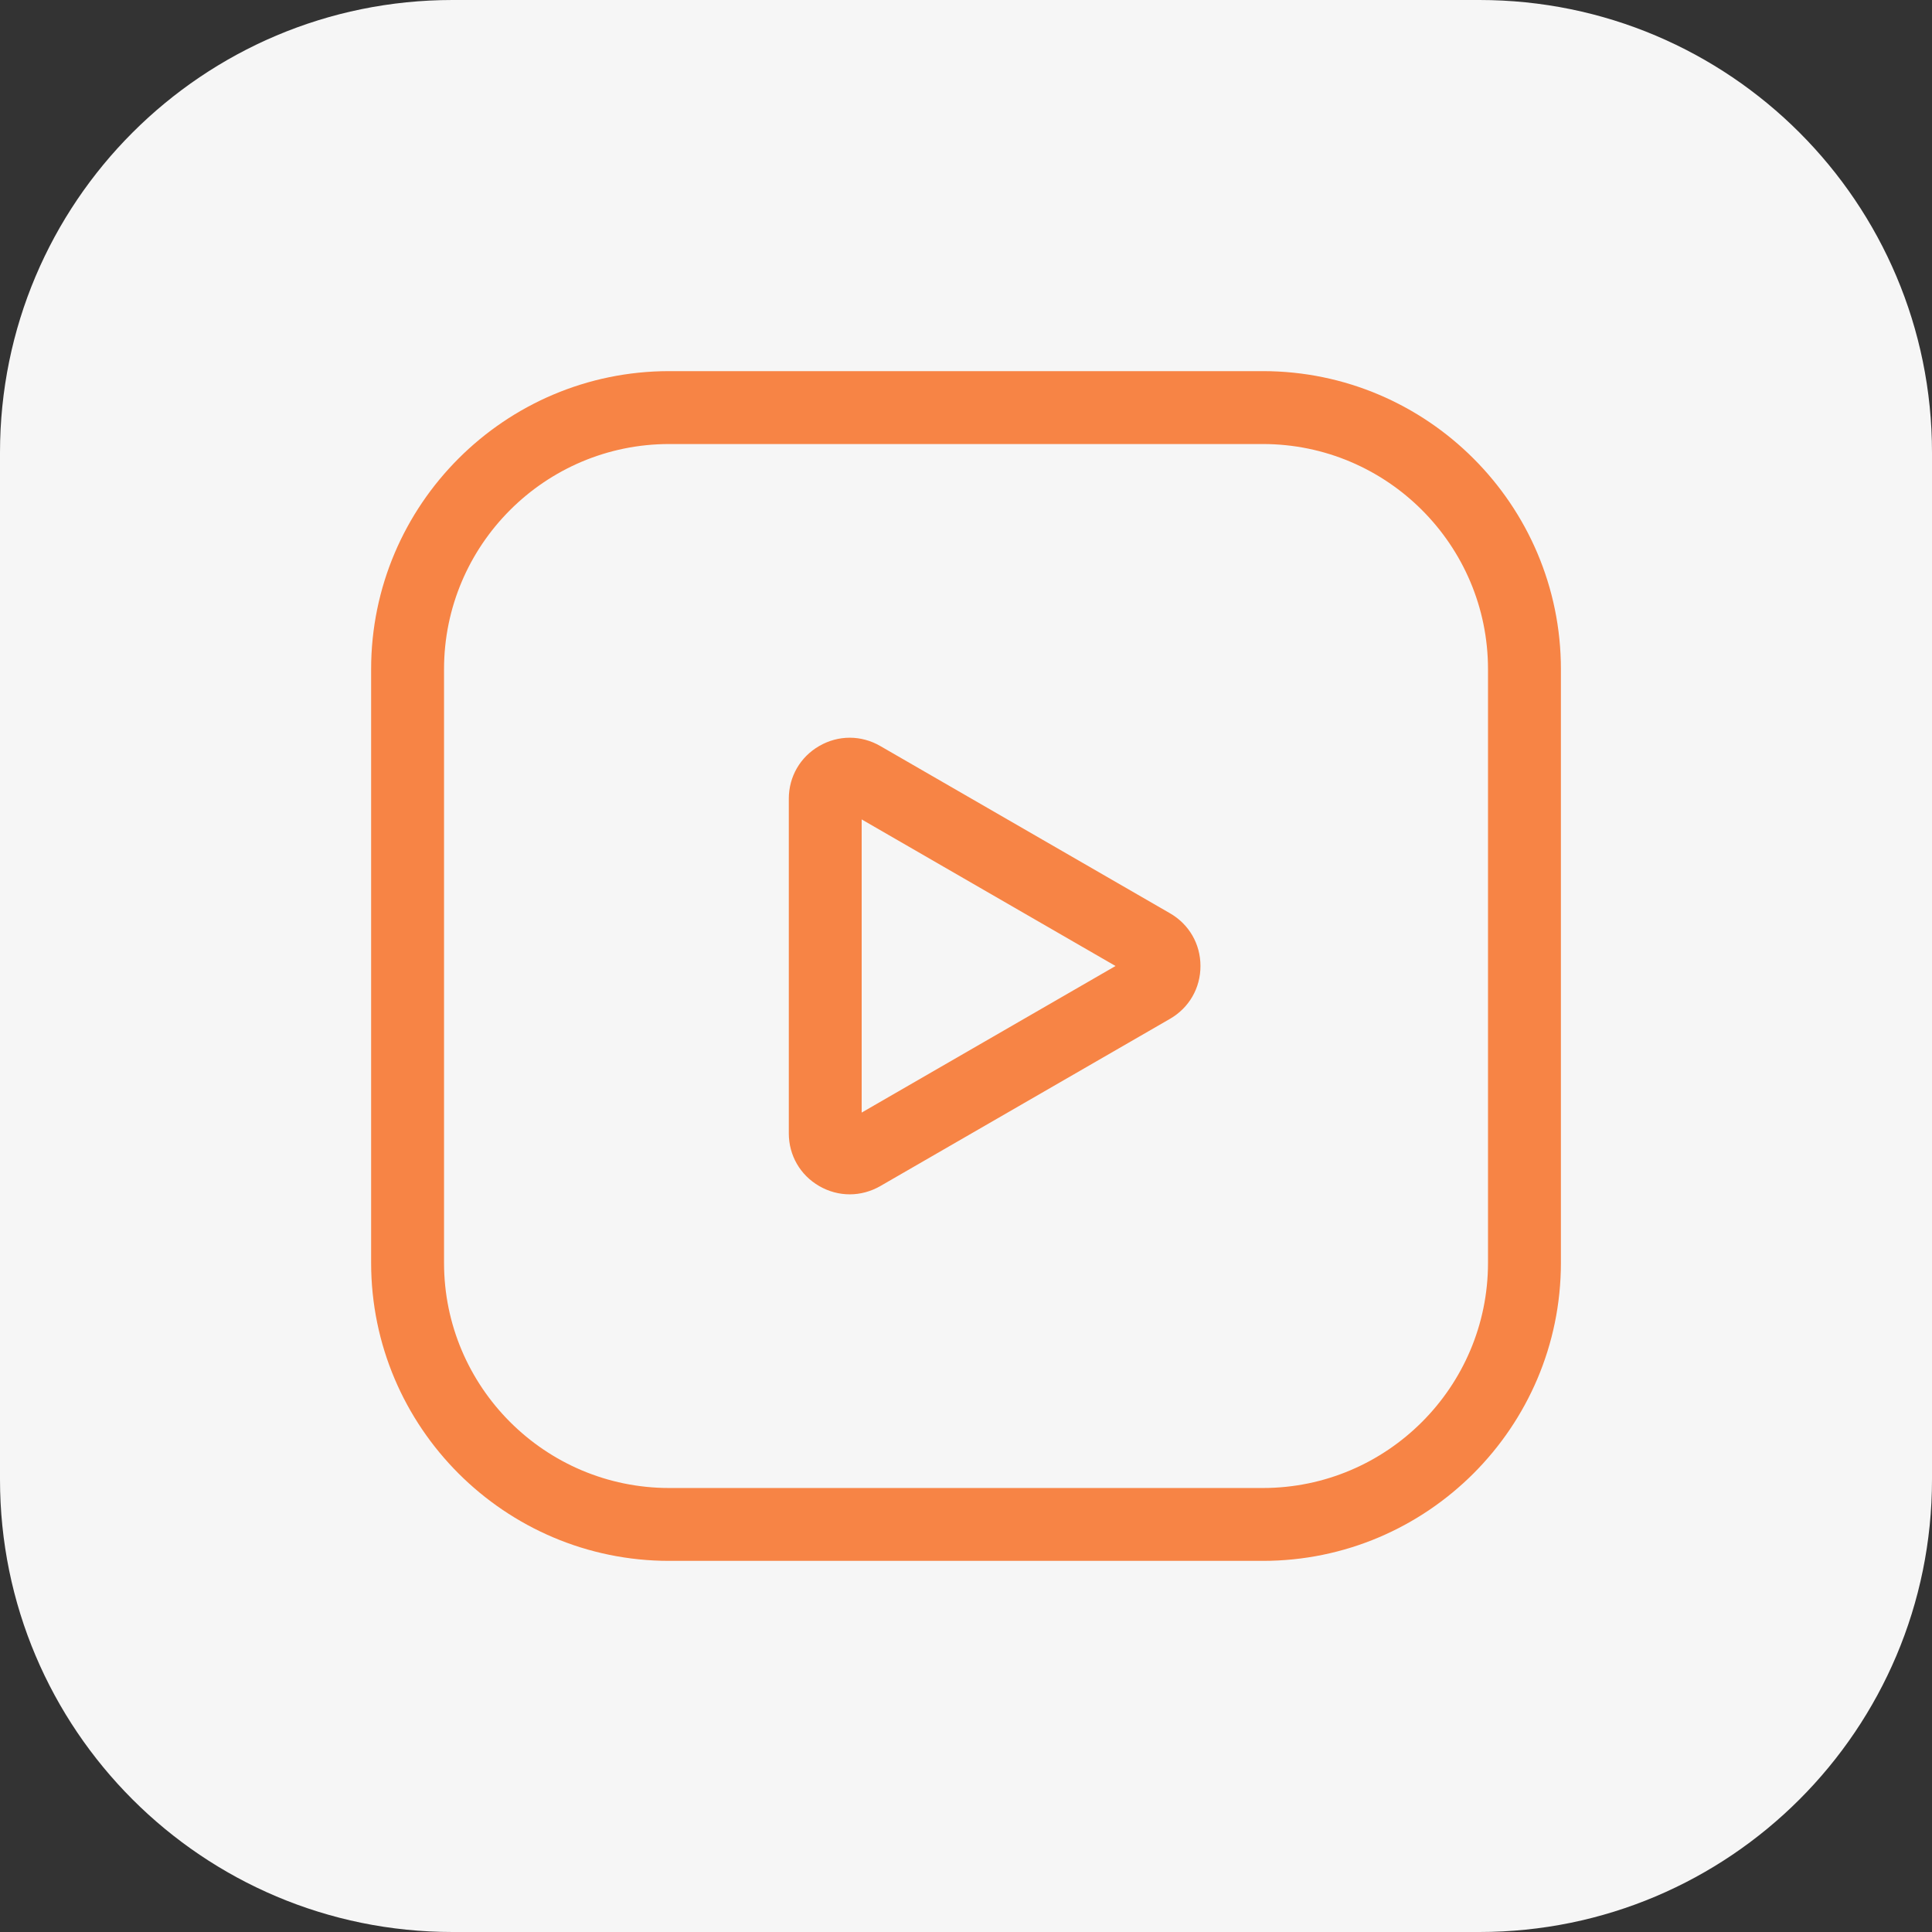 <?xml version="1.0" encoding="utf-8"?>
<!-- Generator: Adobe Illustrator 28.1.0, SVG Export Plug-In . SVG Version: 6.00 Build 0)  -->
<svg version="1.1" id="Layer_1" xmlns="http://www.w3.org/2000/svg" xmlns:xlink="http://www.w3.org/1999/xlink" x="0px" y="0px"
	 viewBox="0 0 53 53" style="enable-background:new 0 0 53 53;" xml:space="preserve">
<rect x="0" y="0" width="53" height="53" fill="#333333" stroke="none"/>
<style type="text/css">
	.st0{fill:#F6F6F6;}
	.st1{fill:#F78445;}
</style>
<g>
	<g>
		<path class="st0" d="M40.585,53H12.415C5.558,53,0,47.442,0,40.585V12.415C0,5.558,5.558,0,12.415,0h28.17
			C47.442,0,53,5.558,53,12.415v28.17C53,47.442,47.442,53,40.585,53z"/>
	</g>
	<g>
		<path class="st1" d="M34.642,42.819H18.358c-4.508,0-8.177-3.668-8.177-8.177V18.358c0-4.508,3.668-8.177,8.177-8.177
			h16.285c4.508,0,8.177,3.668,8.177,8.177v16.285C42.819,39.151,39.151,42.819,34.642,42.819z M18.358,12.181
			c-3.406,0-6.177,2.771-6.177,6.177v16.285c0,3.406,2.771,6.177,6.177,6.177h16.285c3.406,0,6.177-2.771,6.177-6.177V18.358
			c0-3.406-2.771-6.177-6.177-6.177H18.358z"/>
	</g>
	<g>
		<path class="st1" d="M23.311,32.764c-0.287,0-0.574-0.075-0.836-0.226c-0.524-0.302-0.836-0.844-0.836-1.448v-9.178
			c0-0.605,0.312-1.146,0.836-1.448c0.523-0.302,1.149-0.302,1.673,0.001l7.947,4.588
			c0.524,0.302,0.837,0.842,0.837,1.447c0.001,0.605-0.312,1.147-0.835,1.449l-7.949,4.589
			C23.885,32.688,23.598,32.764,23.311,32.764z M23.638,22.479v8.042l6.964-4.021L23.638,22.479z M31.096,26.785h0.013
			H31.096z"/>
	</g>
</g>
</svg>
